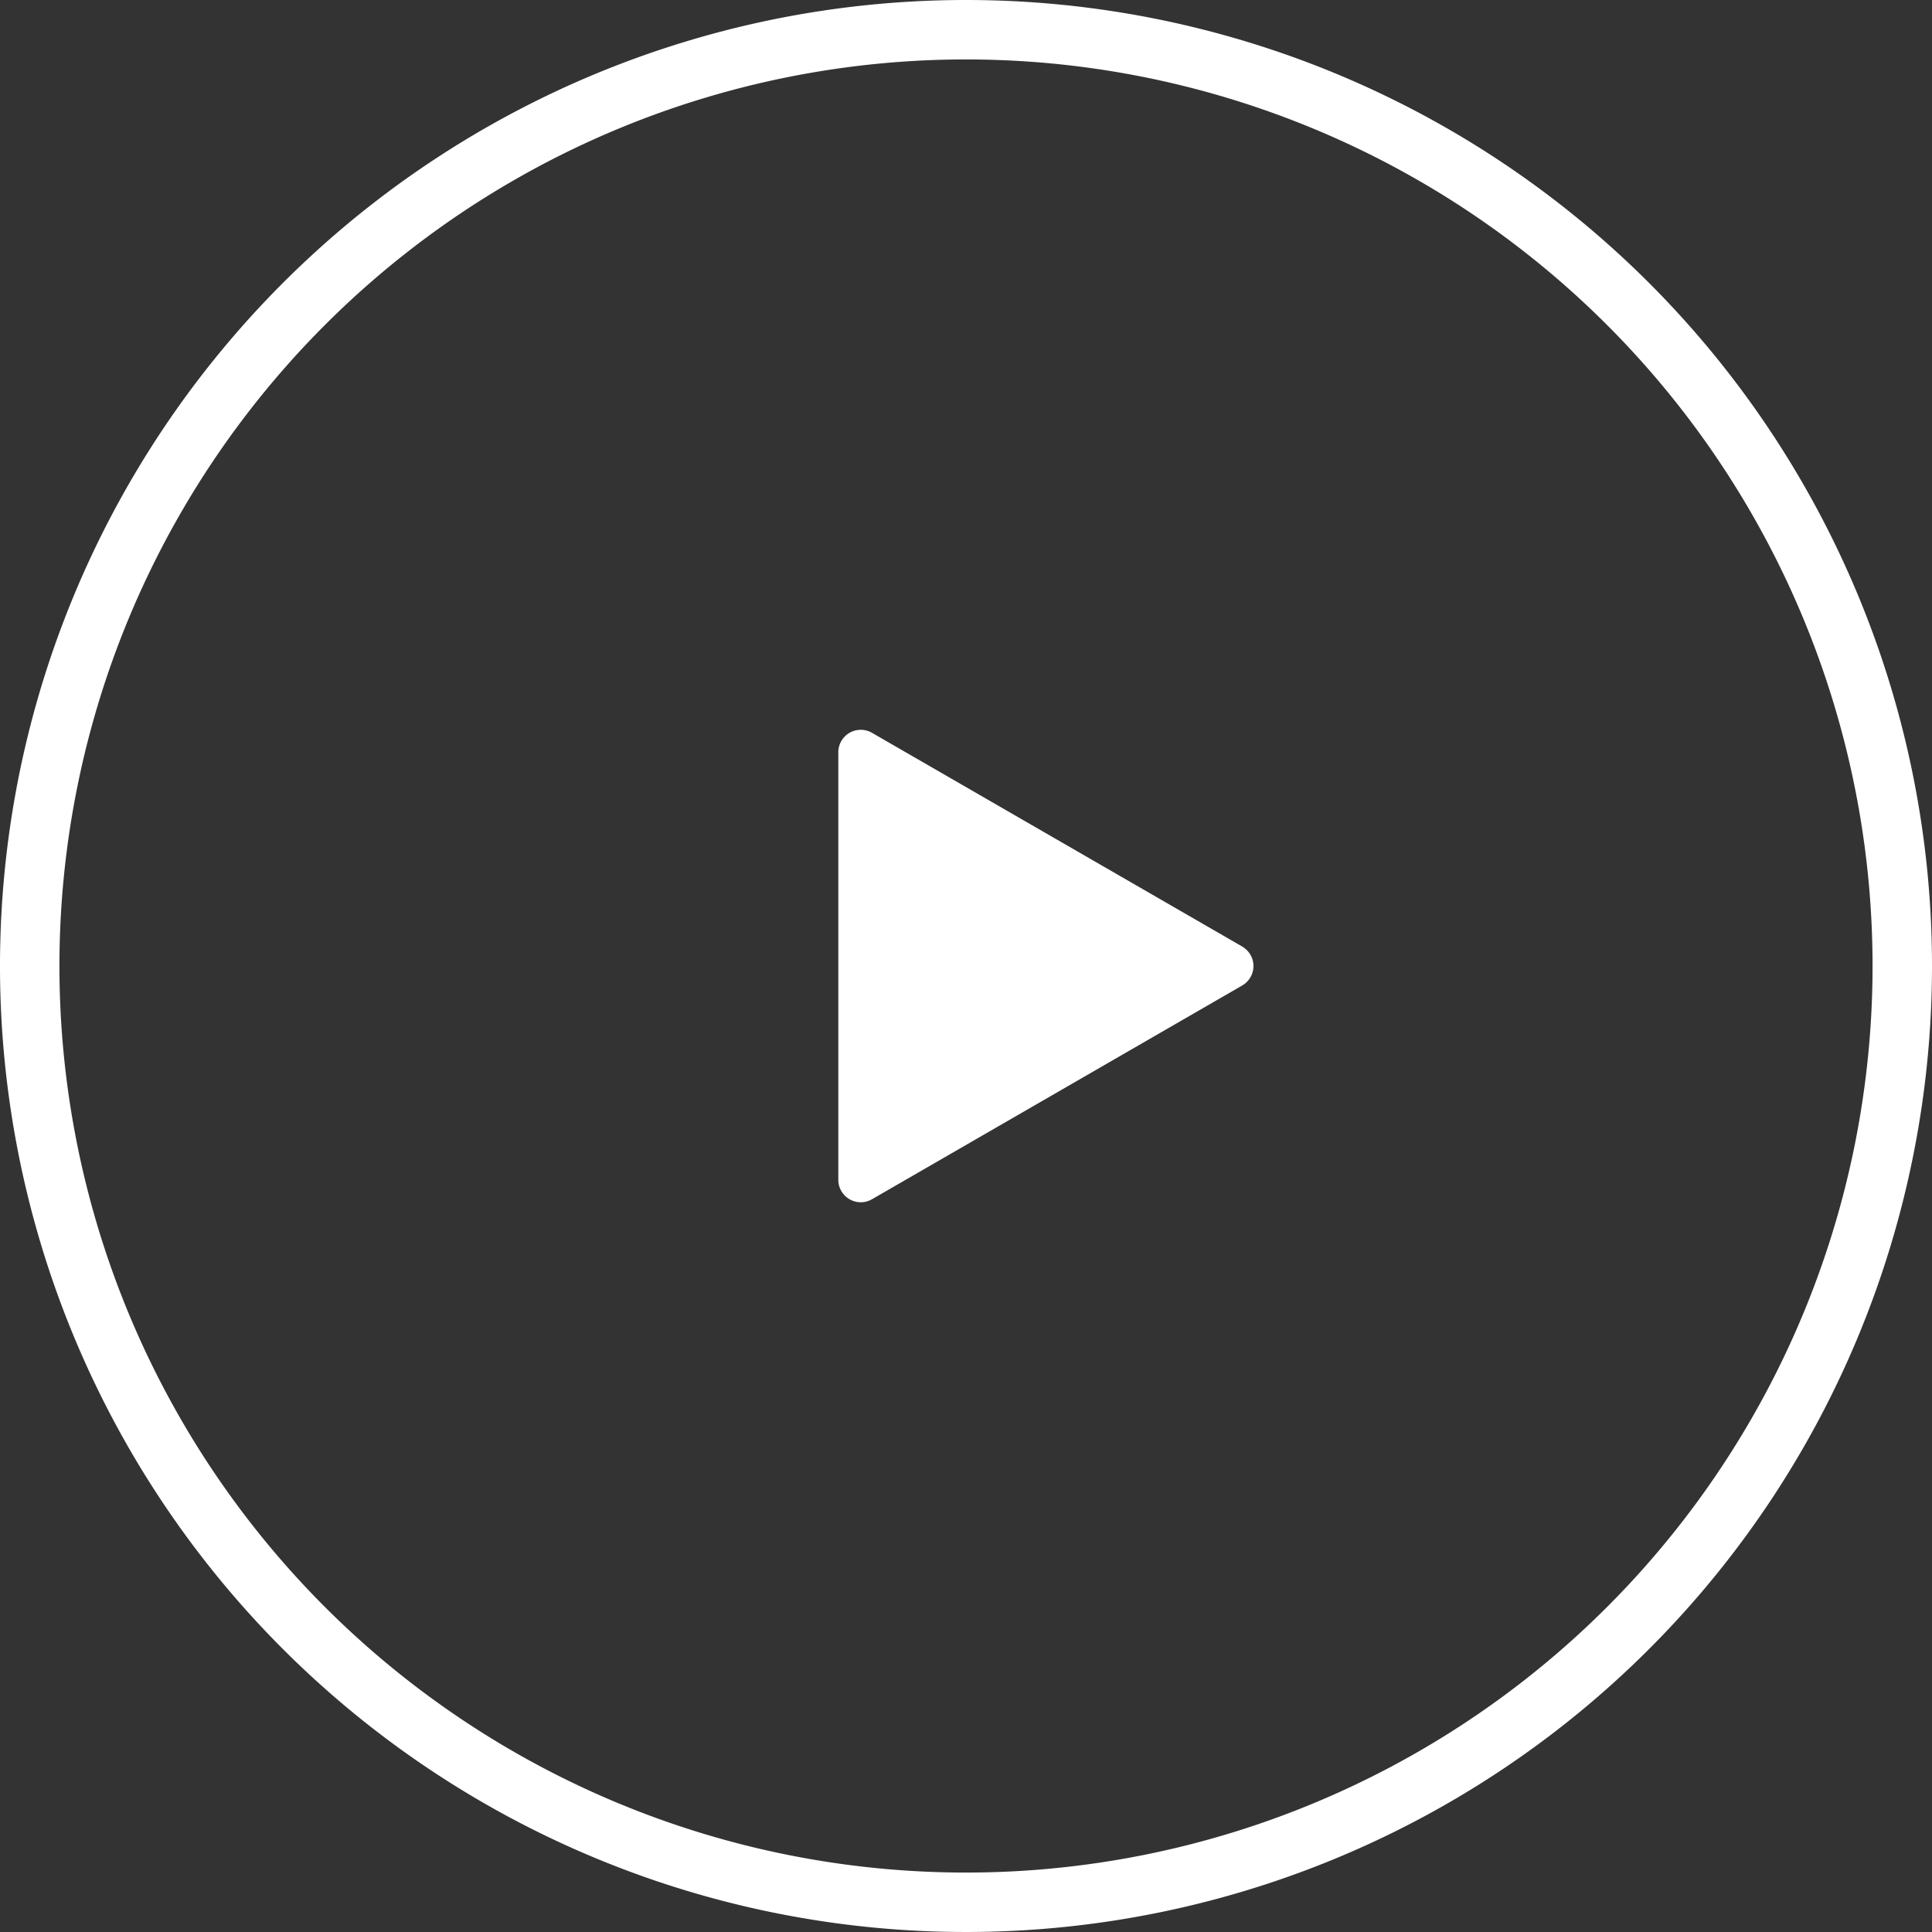 <svg id="Layer_1" data-name="Layer 1" xmlns="http://www.w3.org/2000/svg" viewBox="0 0 64 64"><rect x="0" y="0" width="64" height="64" fill="#333333" stroke="none"/><defs><style>.cls-1{fill:#fff}</style></defs><path class="cls-1" d="M32.5 2.469A30.031 30.031 0 1 1 2.469 32.5 30.031 30.031 0 0 1 32.5 2.469M32.5.5a32 32 0 1 0 32 32 32 32 0 0 0-32-32z" transform="translate(-.5 -.5)"/><path class="cls-1" d="M41.649 31.855l-12.262-7.079a.744.744 0 0 0-1.117.645v14.16a.744.744 0 0 0 1.117.645l12.262-7.08a.744.744 0 0 0 0-1.29z" transform="translate(-.5 -.5)"/></svg>